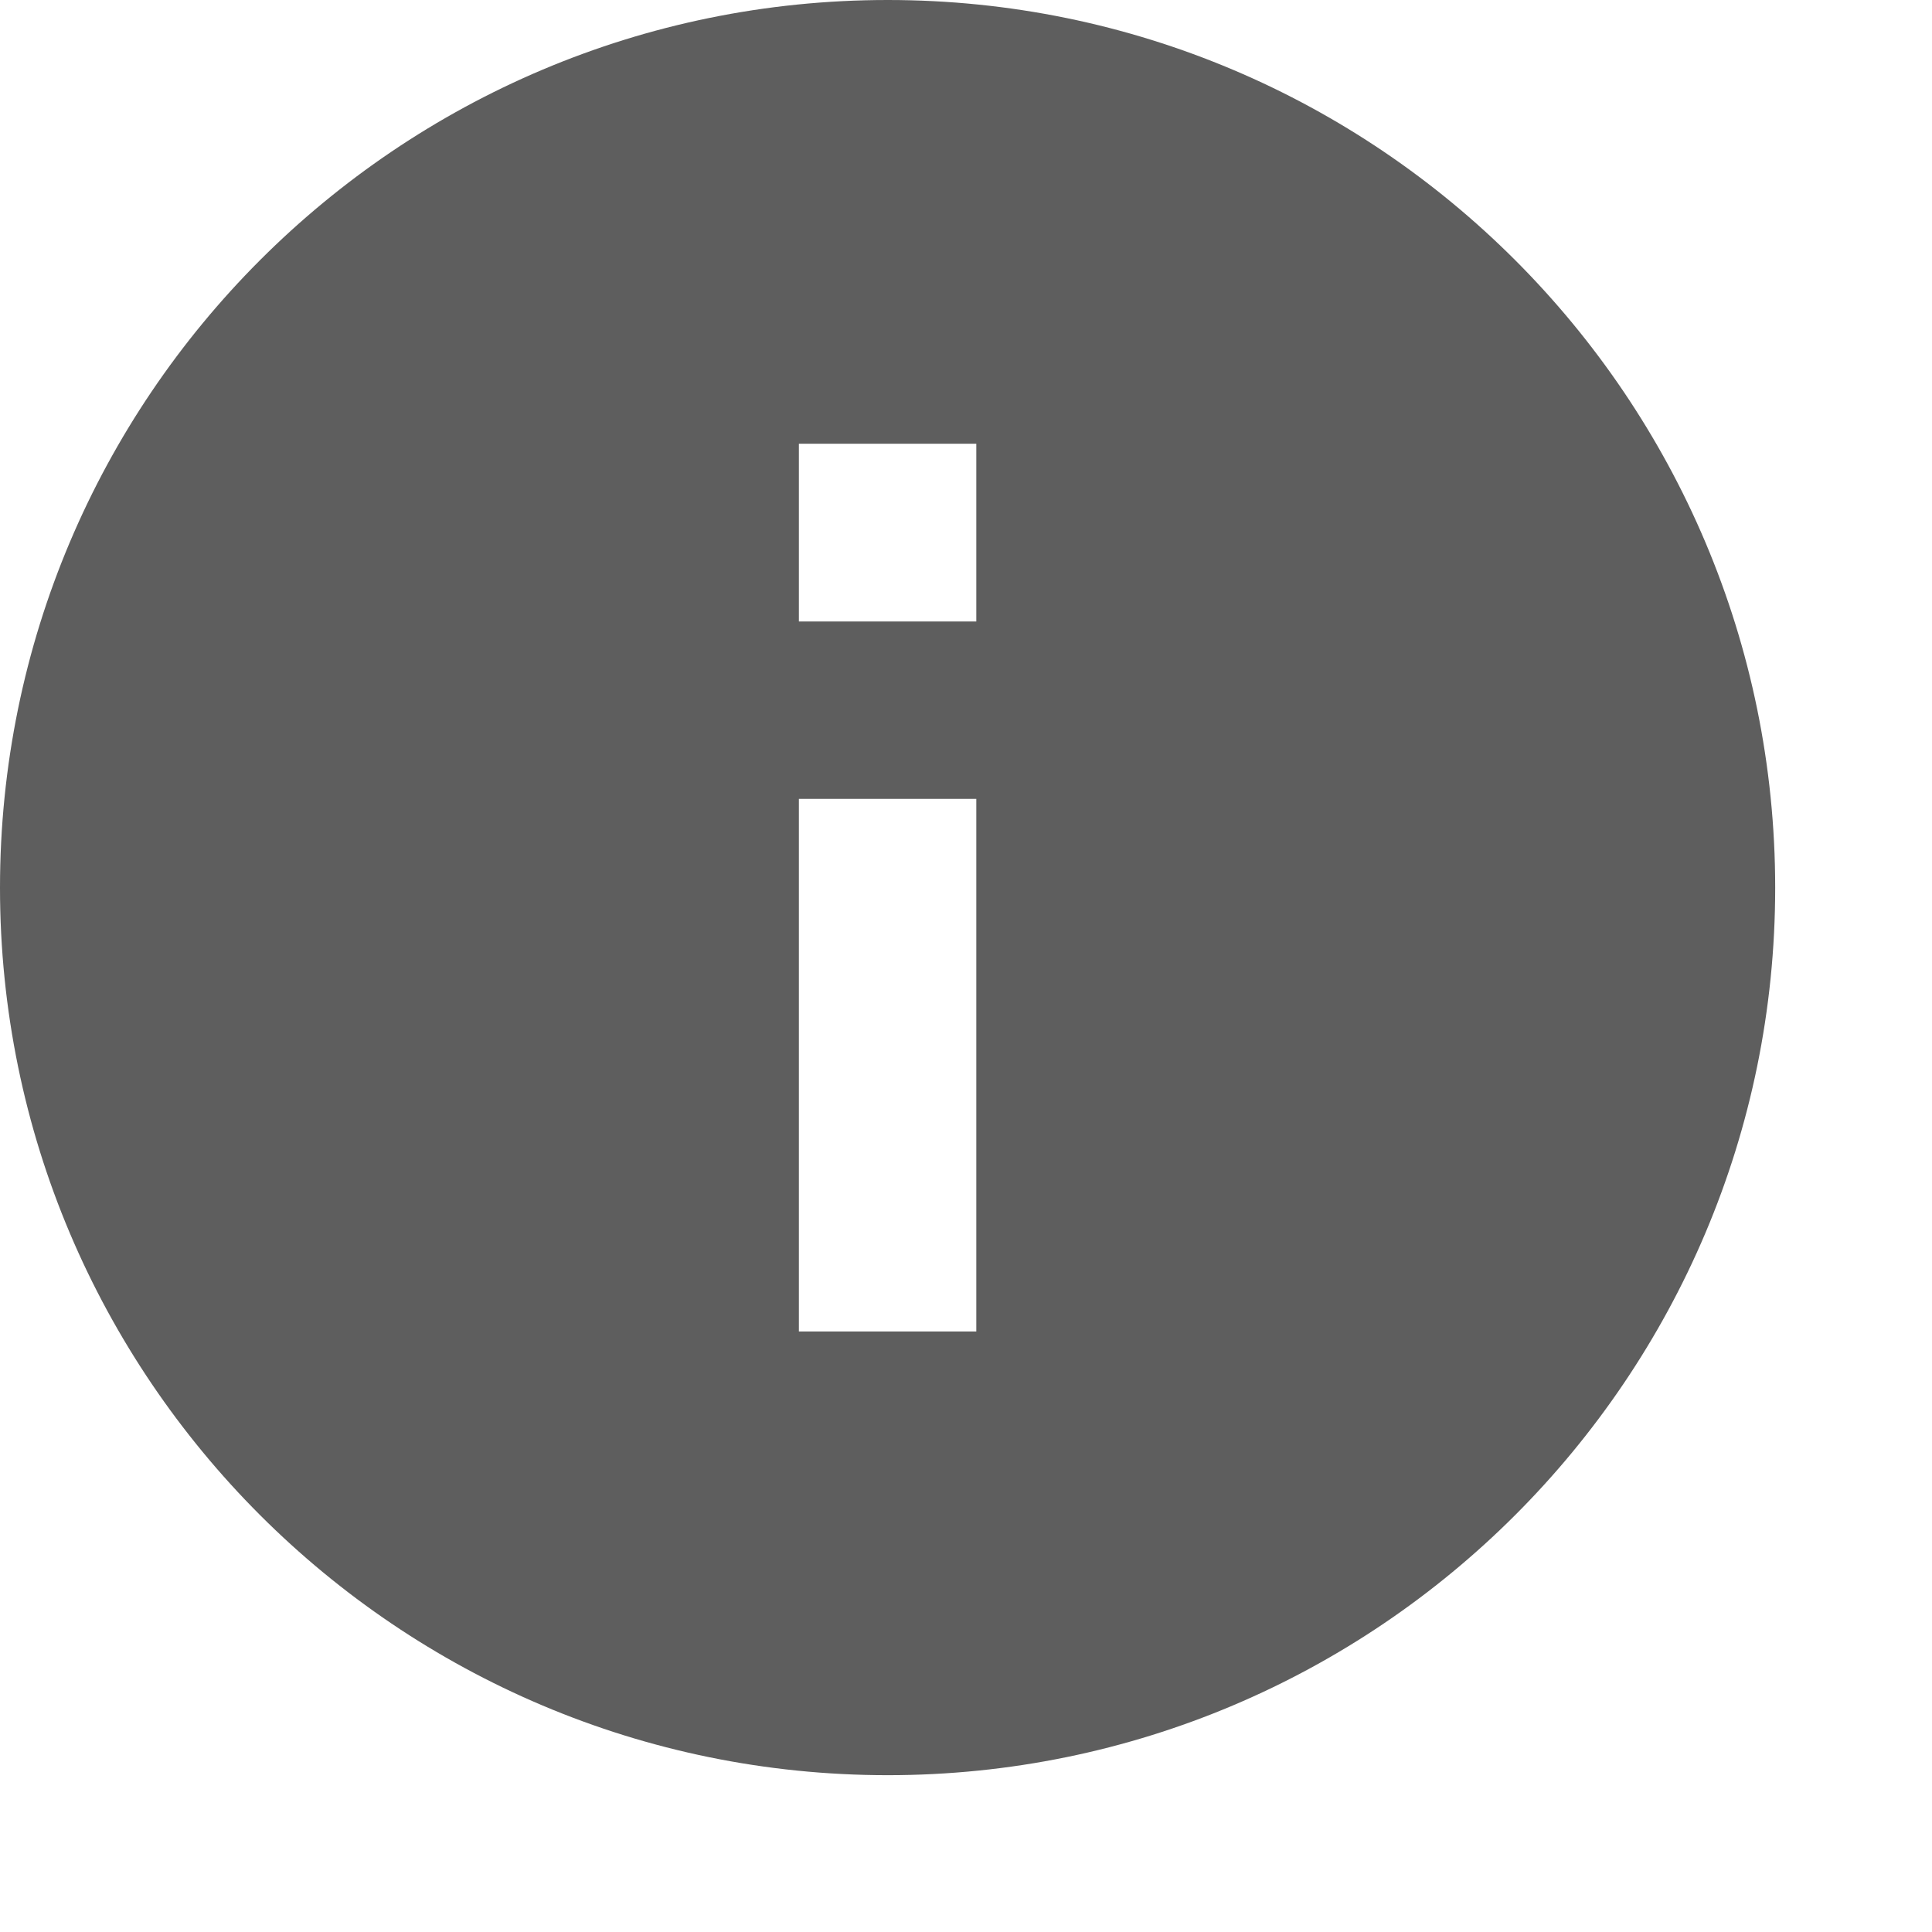 <?xml version="1.0" encoding="utf-8"?>
<svg xmlns="http://www.w3.org/2000/svg" fill="none" height="100%" overflow="visible" preserveAspectRatio="none" style="display: block;" viewBox="0 0 6 6" width="100%">
<path d="M2.757 0C1.235 0 0 1.235 0 2.757C0 4.278 1.235 5.513 2.757 5.513C4.278 5.513 5.513 4.278 5.513 2.757C5.513 1.235 4.278 0 2.757 0ZM3.032 4.135H2.481V2.481H3.032V4.135ZM3.032 1.93H2.481V1.378H3.032V1.93Z" fill="#5E5E5E" id="Vector"/>
</svg>